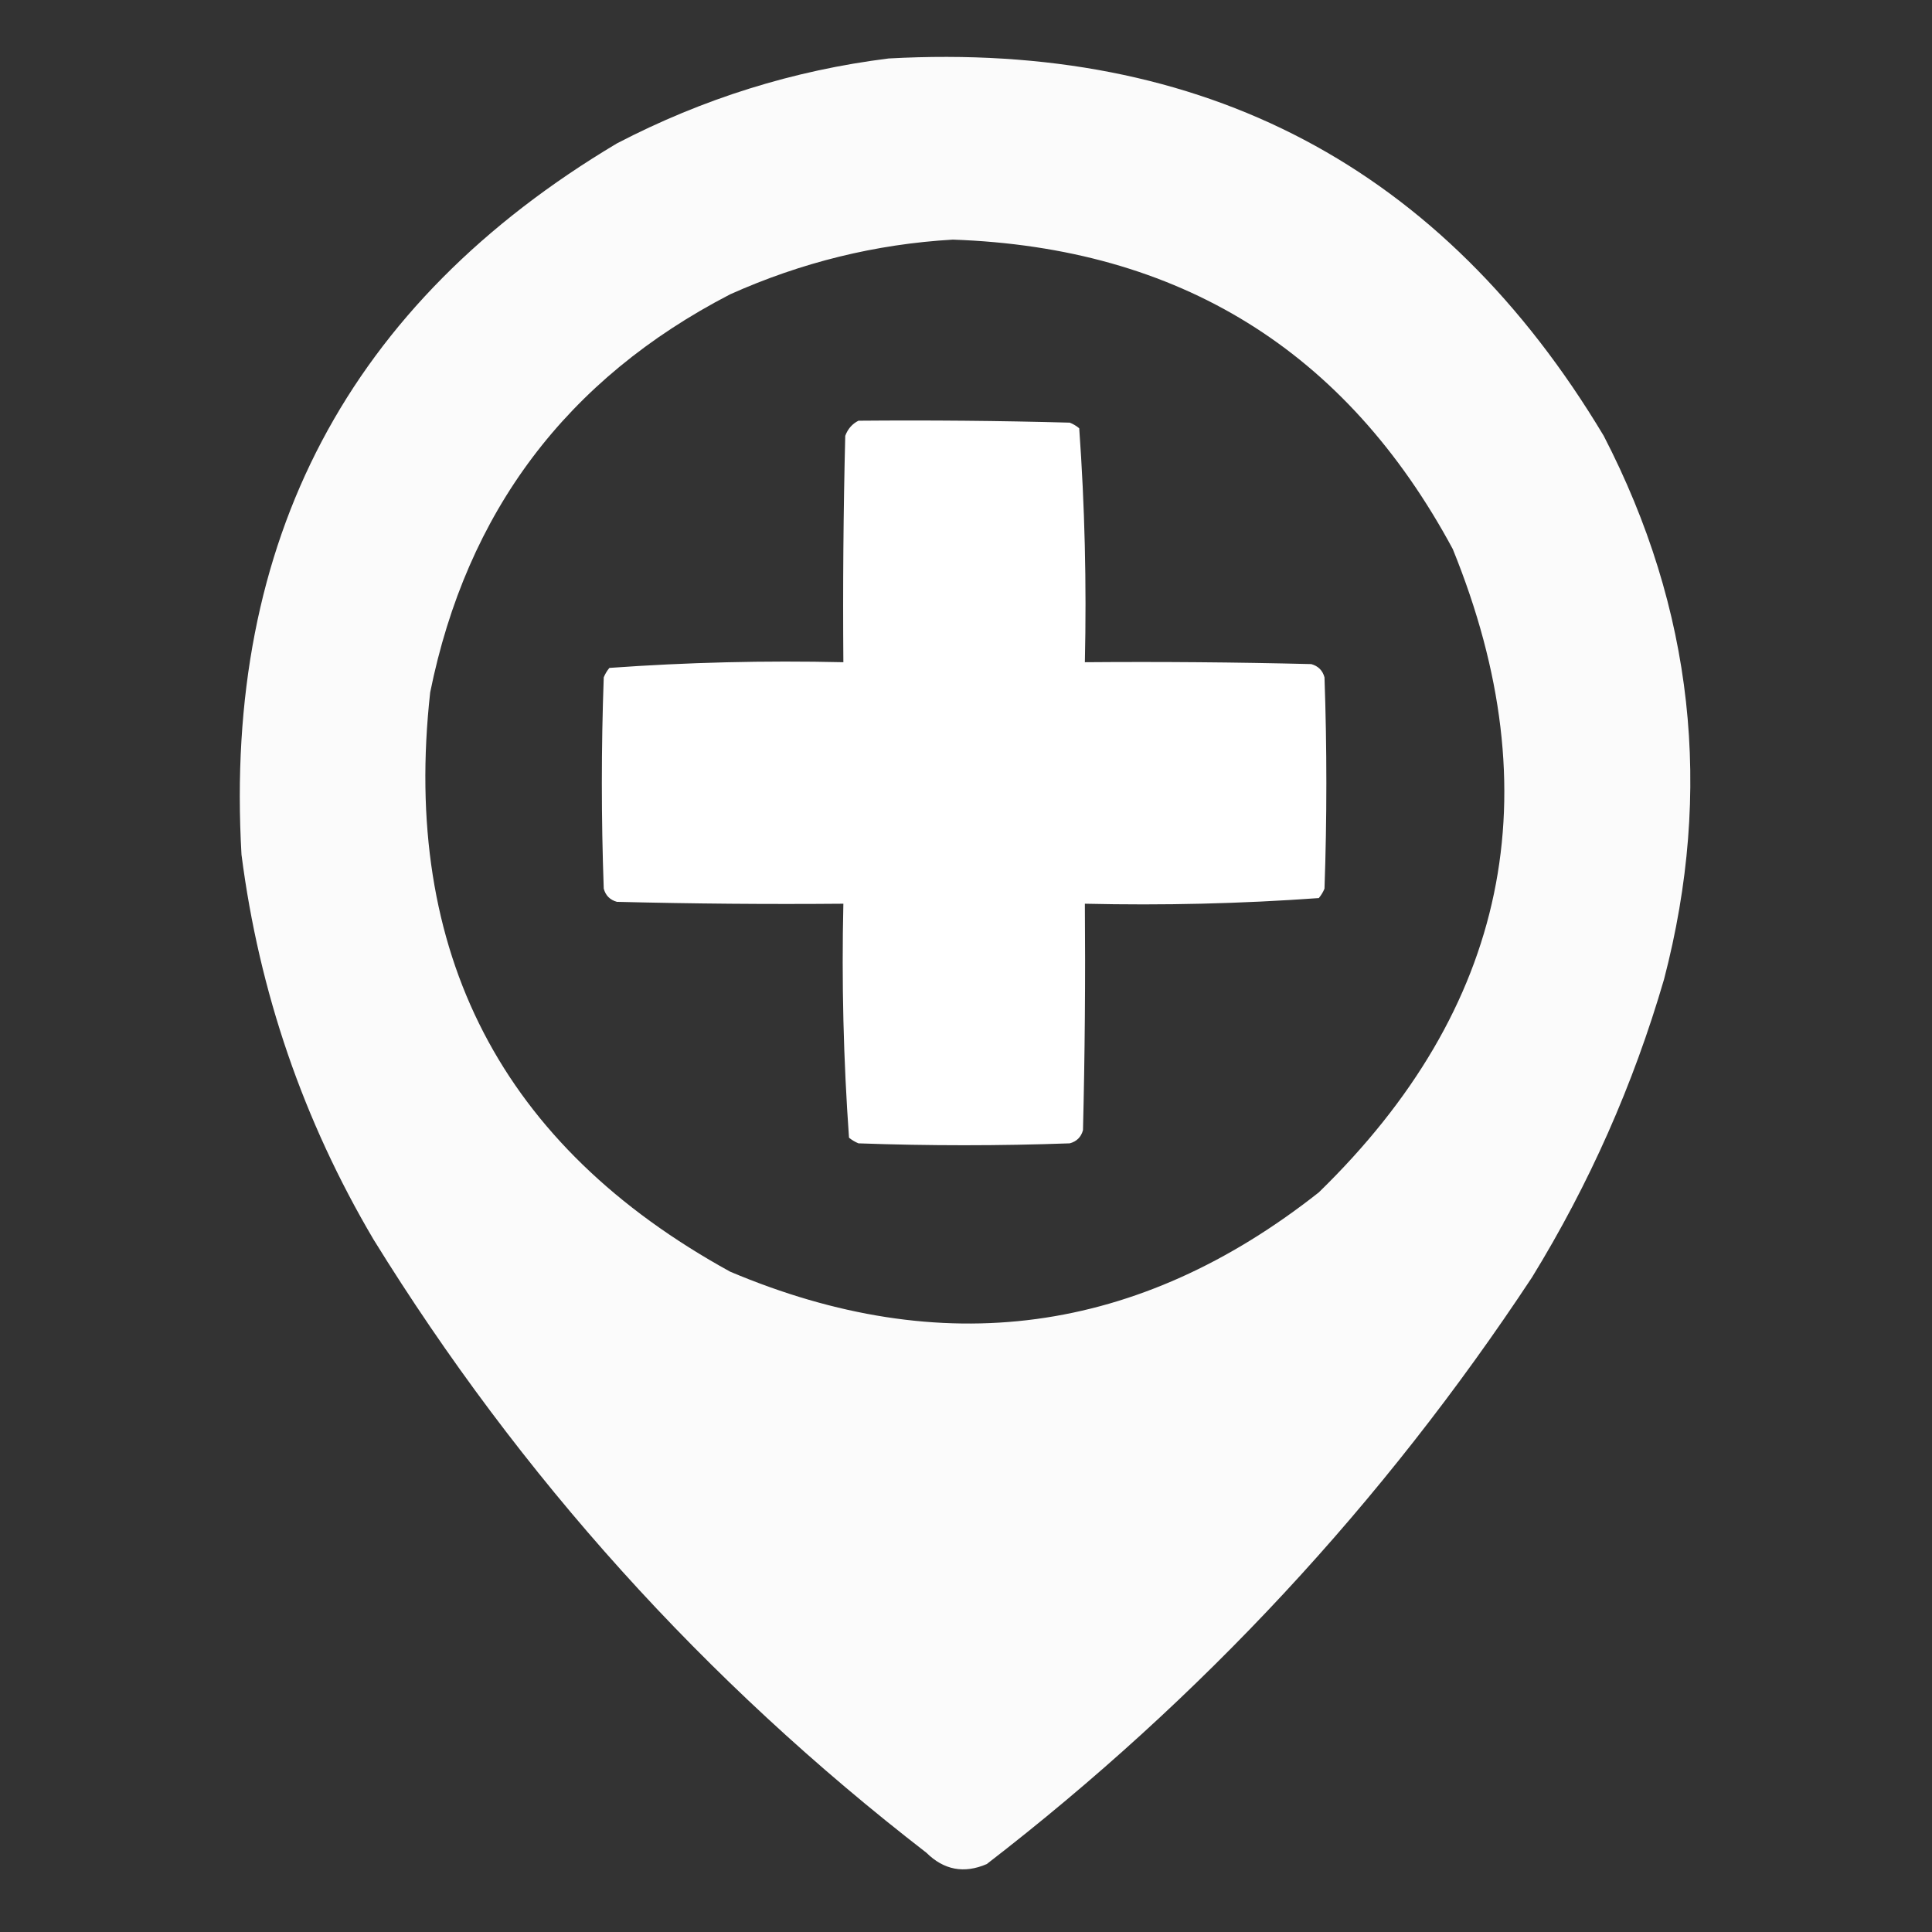 <svg width="38" height="38" viewBox="0 0 38 38" fill="none" xmlns="http://www.w3.org/2000/svg">
<rect x="0" y="0" width="38" height="38" fill="#333333" stroke="none"/>
<path opacity="0.98" fill-rule="evenodd" clip-rule="evenodd" d="M17.478 1.15C23.687 0.809 28.375 3.283 31.543 8.572C33.305 11.98 33.7 15.542 32.73 19.26C32.126 21.334 31.26 23.288 30.133 25.123C27.206 29.559 23.631 33.406 19.408 36.664C18.962 36.856 18.566 36.782 18.221 36.441C13.857 33.068 10.232 29.048 7.348 24.381C5.964 22.036 5.098 19.513 4.75 16.811C4.395 10.63 6.856 5.966 12.135 2.82C13.824 1.941 15.605 1.384 17.478 1.15ZM18.74 4.713C23.196 4.868 26.474 6.896 28.574 10.799C30.533 15.617 29.654 19.836 25.939 23.453C22.389 26.254 18.529 26.774 14.361 25.012C9.861 22.537 7.895 18.74 8.461 13.619C9.18 10.063 11.147 7.453 14.361 5.789C15.765 5.16 17.224 4.801 18.74 4.713Z" fill="white"/>
<path opacity="0.998" fill-rule="evenodd" clip-rule="evenodd" d="M16.885 8.275C18.27 8.263 19.656 8.275 21.041 8.313C21.109 8.34 21.171 8.377 21.227 8.424C21.336 9.951 21.373 11.485 21.338 13.025C22.823 13.013 24.307 13.025 25.791 13.062C25.927 13.1 26.014 13.186 26.051 13.322C26.1 14.708 26.1 16.093 26.051 17.479C26.023 17.547 25.986 17.608 25.939 17.664C24.412 17.774 22.879 17.811 21.338 17.775C21.35 19.26 21.338 20.744 21.301 22.229C21.264 22.365 21.177 22.451 21.041 22.488C19.656 22.538 18.27 22.538 16.885 22.488C16.817 22.46 16.755 22.423 16.699 22.377C16.59 20.85 16.552 19.316 16.588 17.775C15.103 17.788 13.619 17.775 12.135 17.738C11.999 17.701 11.912 17.615 11.875 17.479C11.825 16.093 11.825 14.708 11.875 13.322C11.903 13.254 11.94 13.192 11.986 13.137C13.513 13.027 15.047 12.99 16.588 13.025C16.576 11.541 16.588 10.056 16.625 8.572C16.676 8.435 16.763 8.336 16.885 8.275Z" fill="white"/>
</svg>
